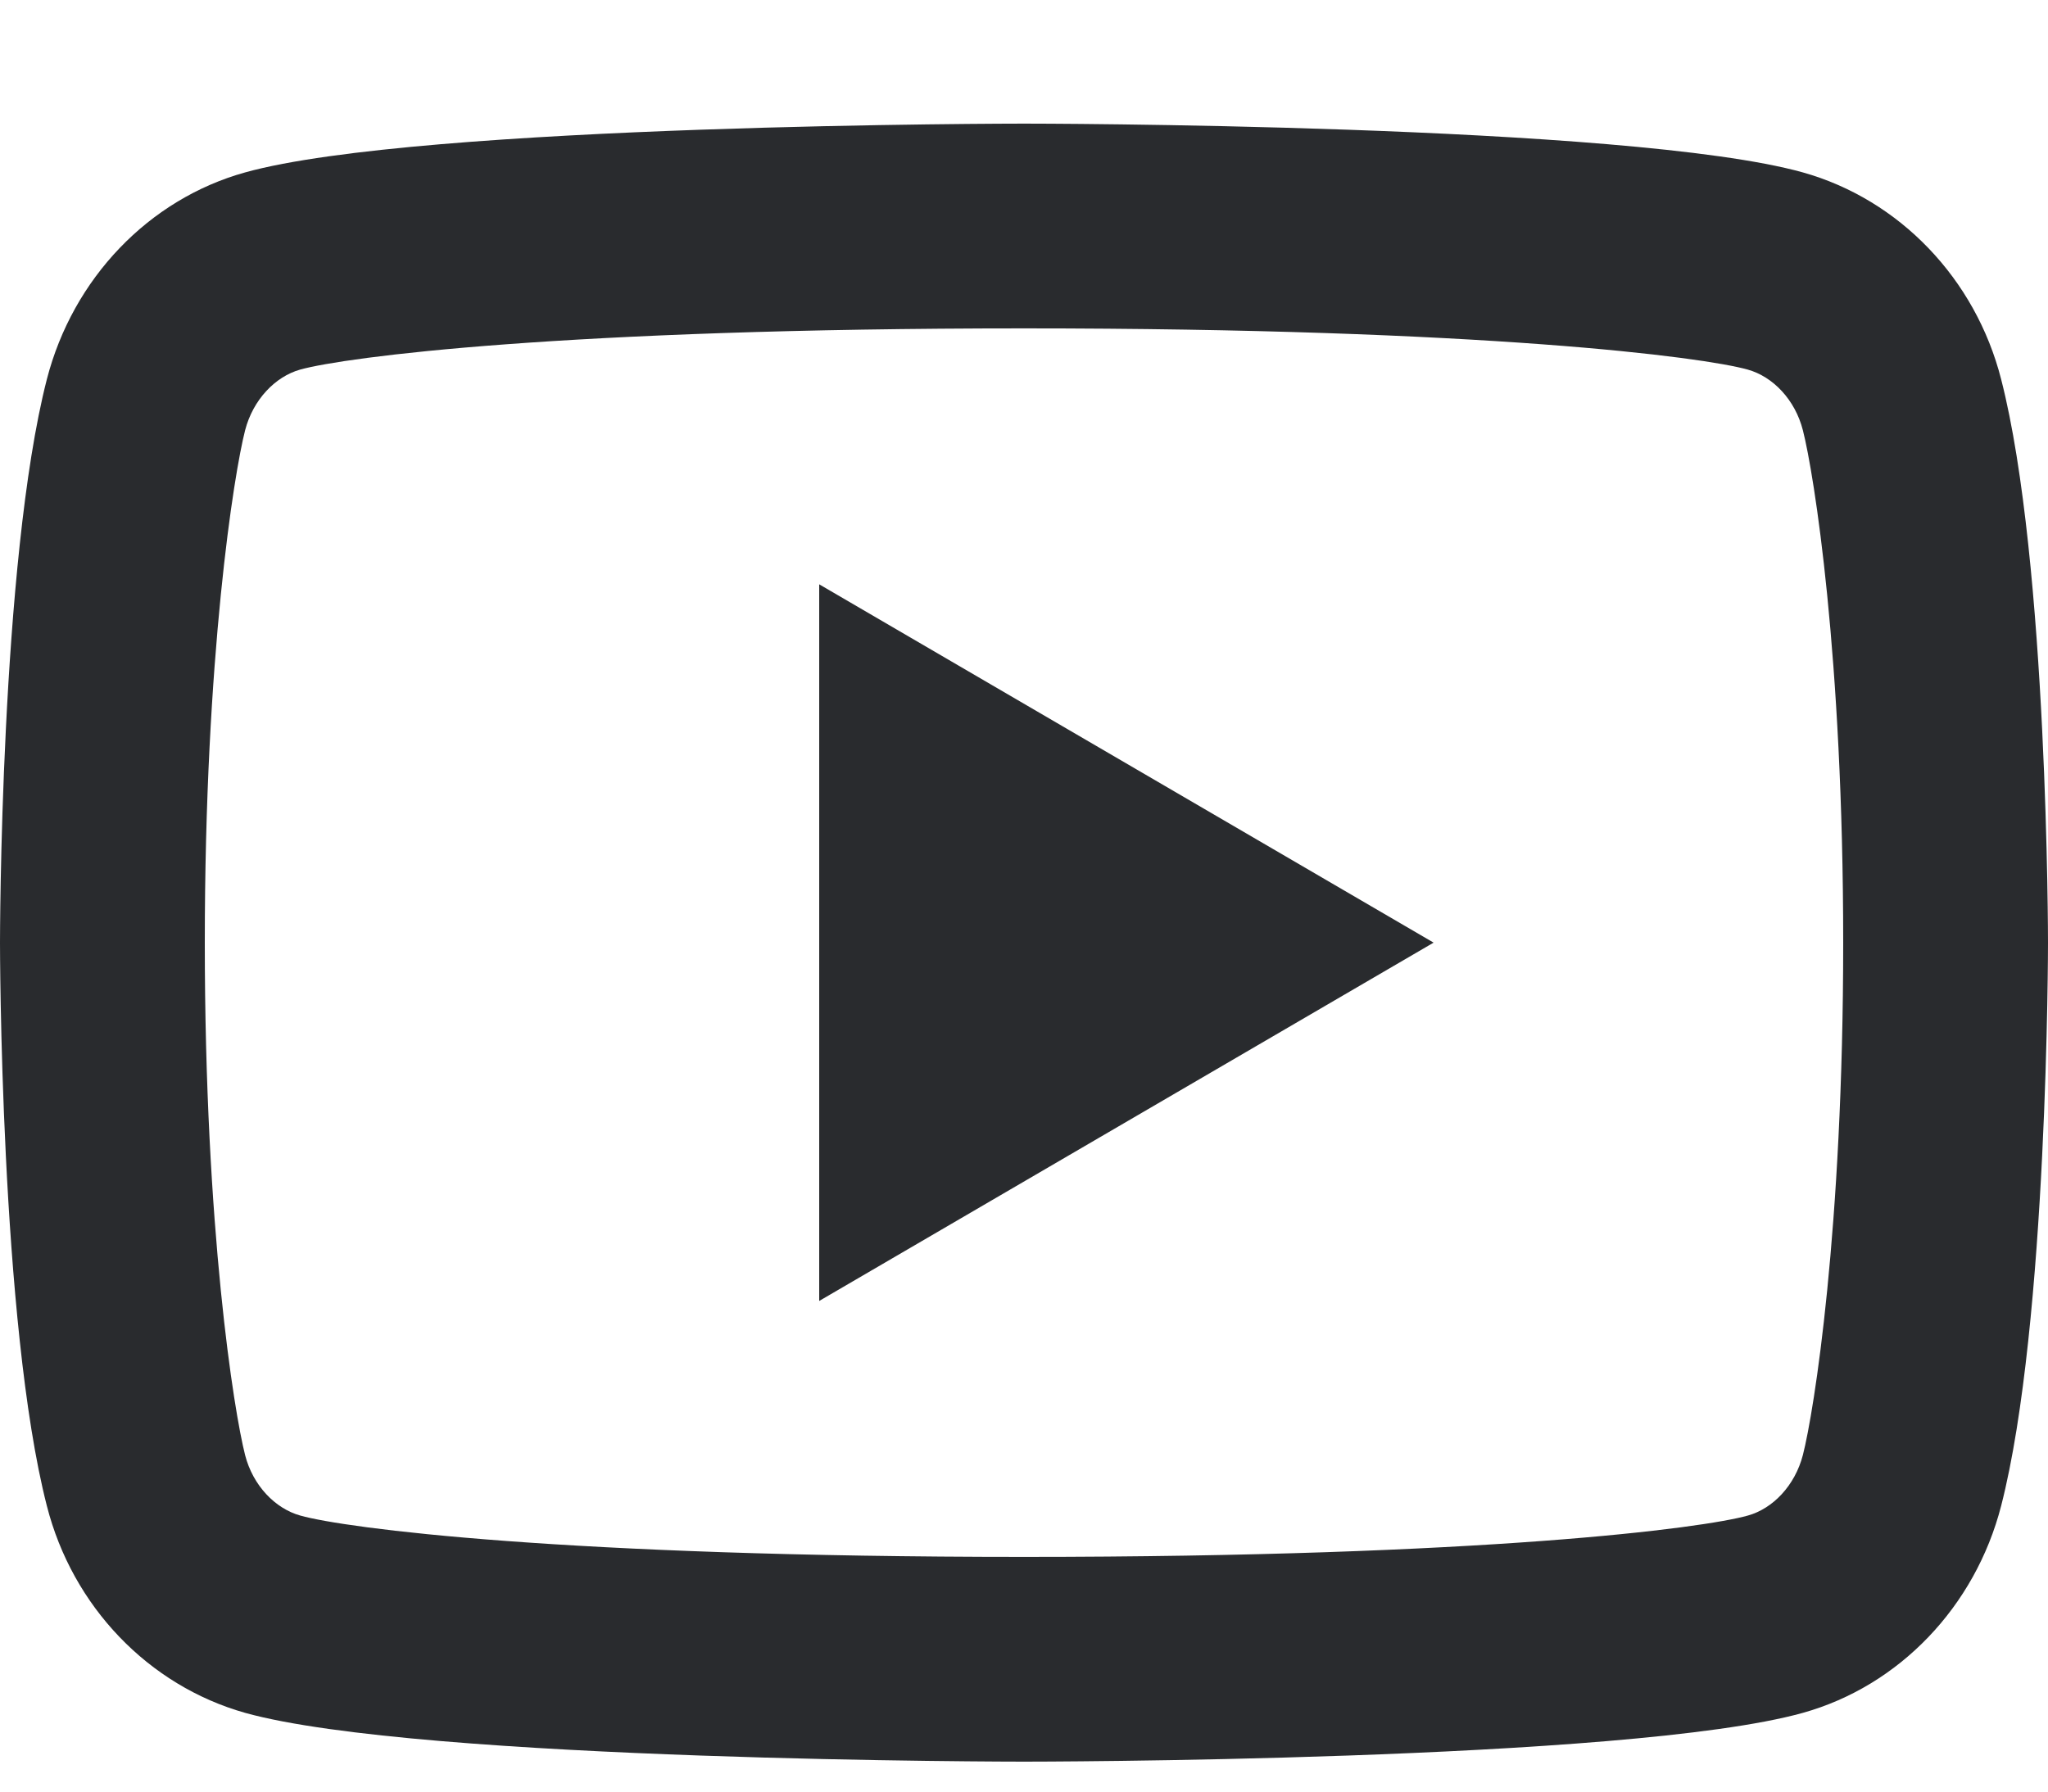 <svg width="16" height="14" viewBox="0 0 16 14" fill="none" xmlns="http://www.w3.org/2000/svg">
<path d="M14.085 3.362C14.024 3.123 13.851 2.943 13.654 2.888C13.304 2.79 11.6 2.566 8 2.566C4.4 2.566 2.698 2.79 2.345 2.888C2.15 2.943 1.977 3.123 1.915 3.362C1.828 3.701 1.6 5.123 1.6 7.366C1.6 9.609 1.828 11.03 1.915 11.371C1.976 11.608 2.149 11.788 2.346 11.843C2.698 11.942 4.4 12.166 8 12.166C11.6 12.166 13.303 11.942 13.655 11.843C13.85 11.789 14.023 11.609 14.085 11.37C14.172 11.031 14.4 9.606 14.4 7.366C14.4 5.126 14.172 3.702 14.085 3.362ZM15.634 2.964C16 4.39 16 7.366 16 7.366C16 7.366 16 10.342 15.634 11.767C15.431 12.555 14.837 13.175 14.084 13.385C12.717 13.766 8 13.766 8 13.766C8 13.766 3.286 13.766 1.916 13.385C1.16 13.172 0.566 12.553 0.366 11.767C2.38419e-08 10.342 0 7.366 0 7.366C0 7.366 2.38419e-08 4.39 0.366 2.964C0.569 2.176 1.163 1.556 1.916 1.347C3.286 0.966 8 0.966 8 0.966C8 0.966 12.717 0.966 14.084 1.347C14.84 1.559 15.434 2.179 15.634 2.964ZM6.4 10.166V4.566L11.2 7.366L6.4 10.166Z" fill="#292B2E"/>
</svg>
